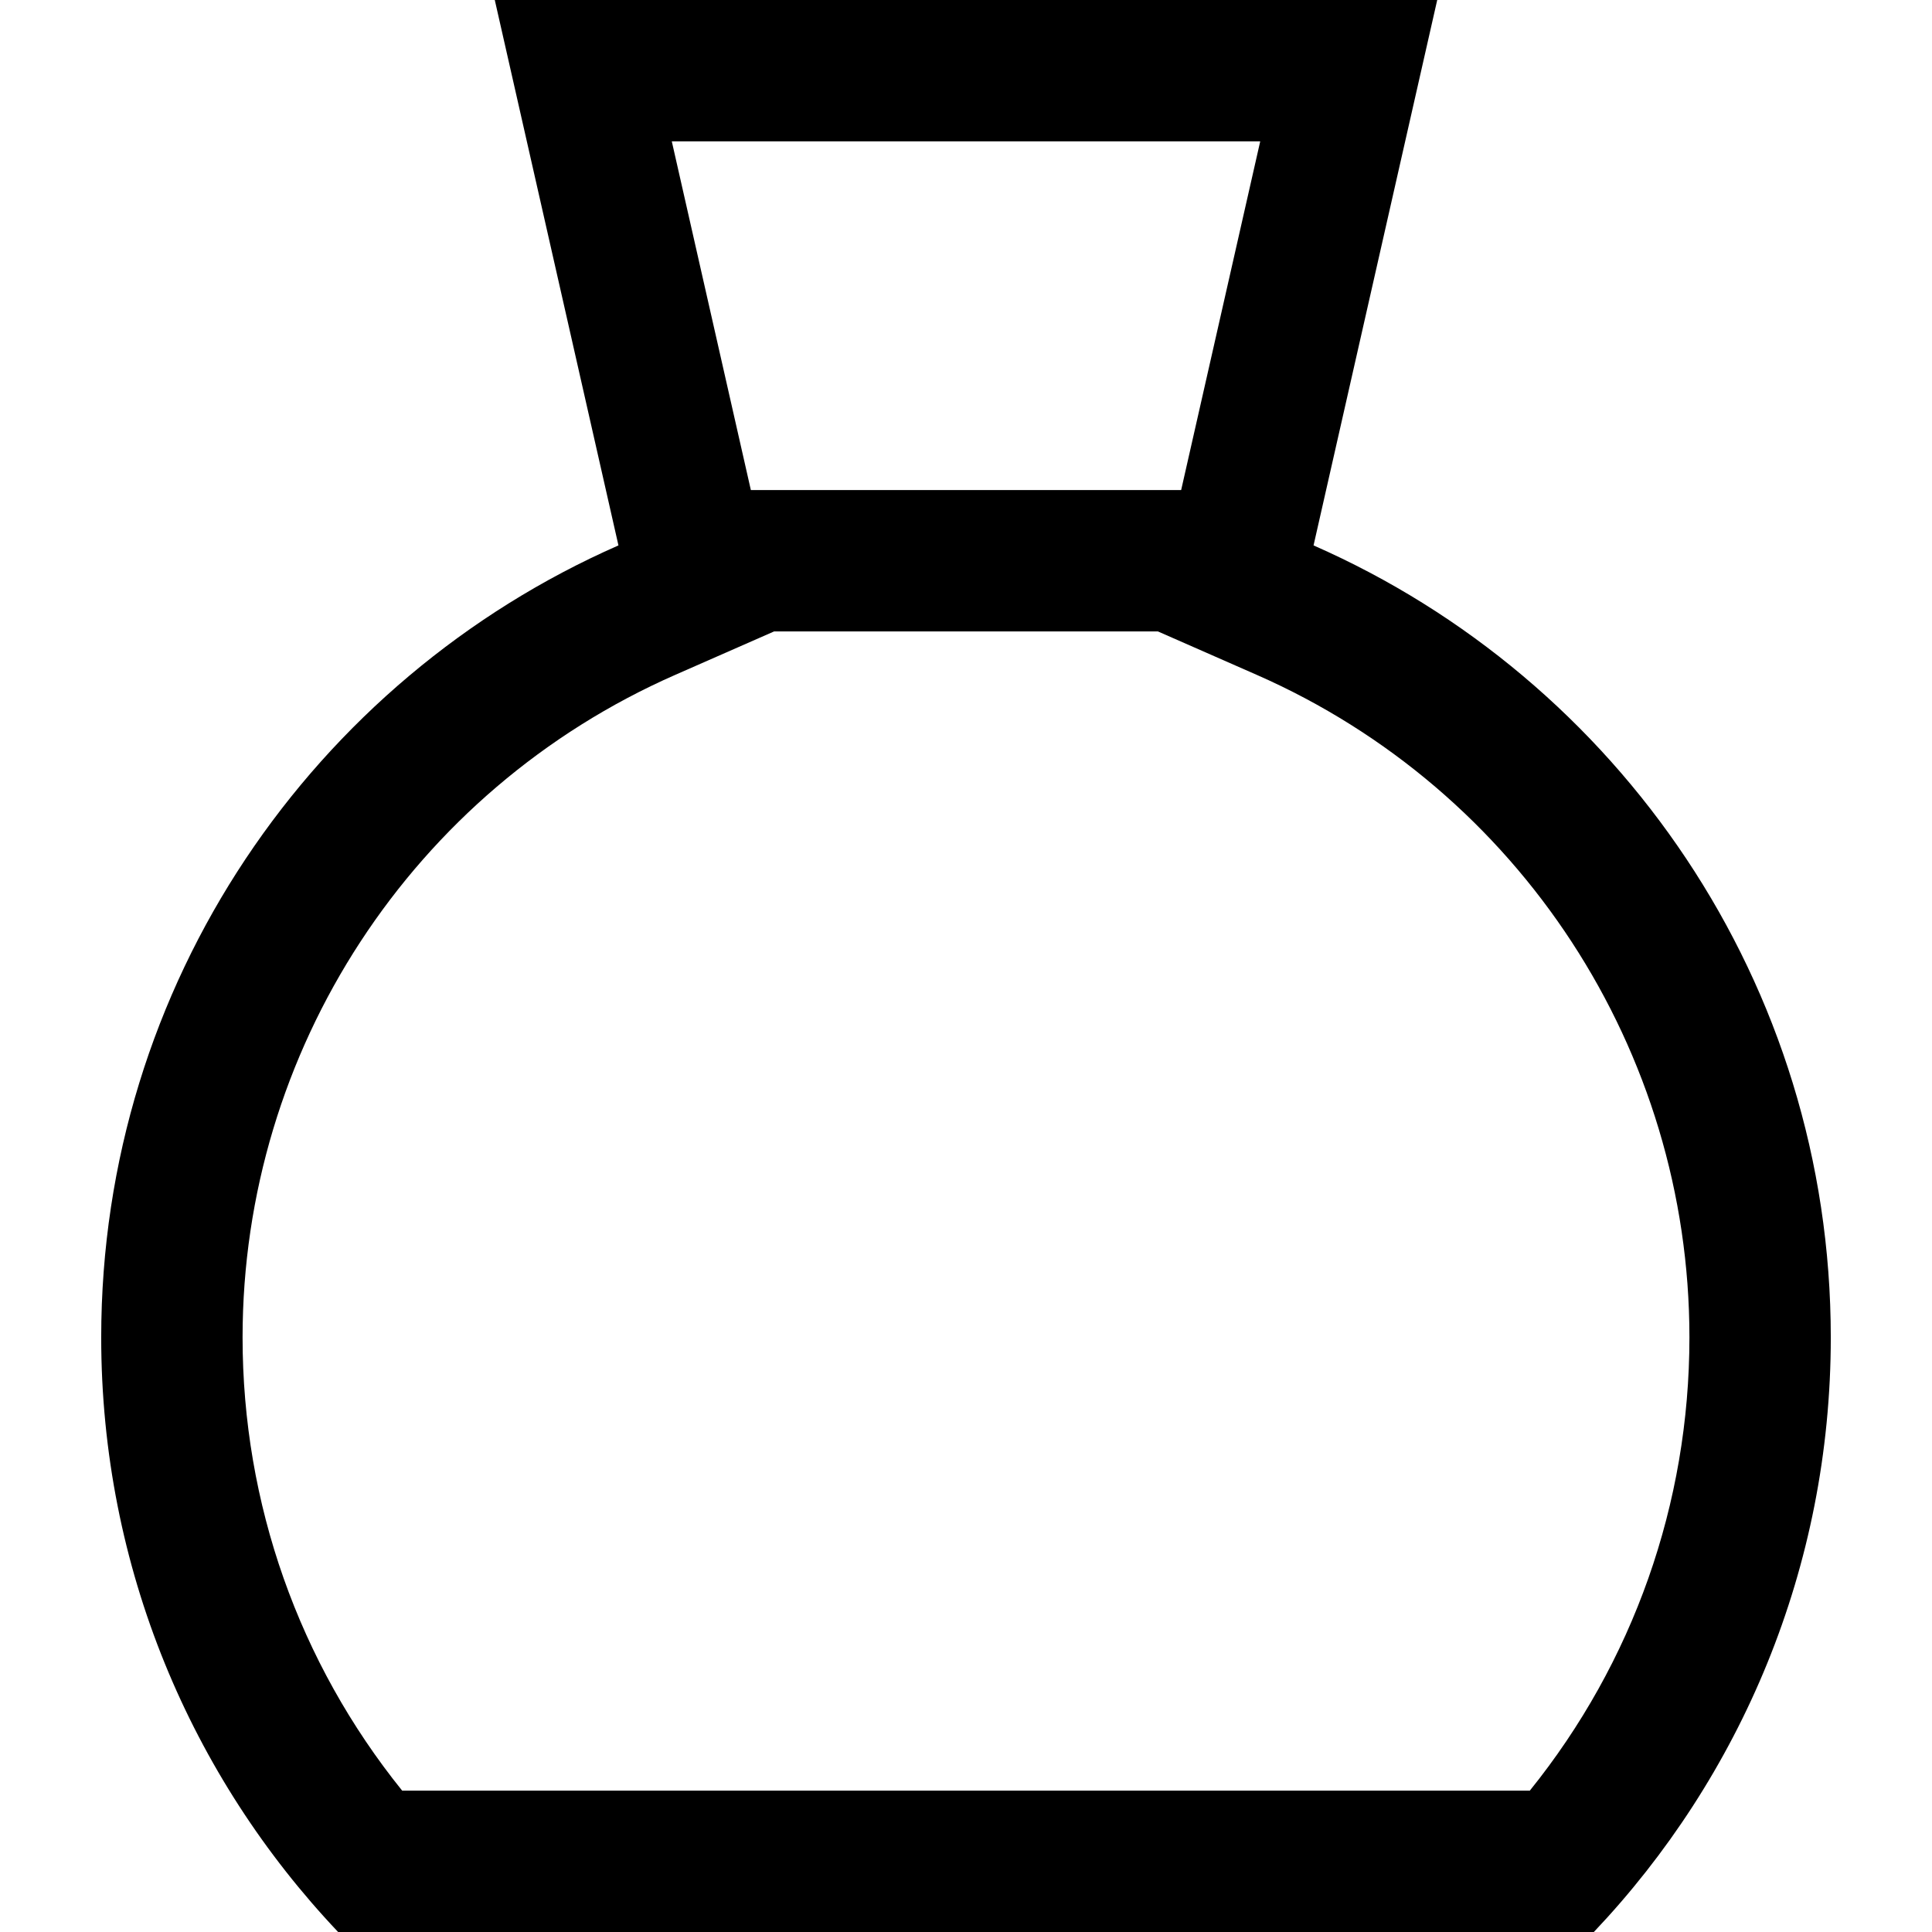 <?xml version="1.0" encoding="iso-8859-1"?>
<!-- Uploaded to: SVG Repo, www.svgrepo.com, Generator: SVG Repo Mixer Tools -->
<svg fill="#000000" height="800px" width="800px" version="1.1" id="Layer_1" xmlns="http://www.w3.org/2000/svg" xmlns:xlink="http://www.w3.org/1999/xlink" 
	 viewBox="0 0 512 512" xml:space="preserve">
<g>
	<g>
		<path d="M348.105,144.54L380.878,0H131.122l32.773,144.539C83.188,180.004,26.821,260.632,26.821,354.44
			c0,61.039,23.88,116.486,62.786,157.56h332.781c38.907-41.074,62.79-96.521,62.79-157.56
			C485.179,260.633,428.81,180.005,348.105,144.54z M333.97,37.463l-20.953,92.41H198.986l-20.953-92.41H333.97z M405.418,474.537
			H106.578C79.201,440.557,64.285,398.47,64.285,354.44c0-76.062,45.016-144.99,114.682-175.604l26.172-11.5h101.723l26.171,11.501
			c69.667,30.615,114.683,99.543,114.683,175.602C447.715,398.468,432.797,440.557,405.418,474.537z"/>
	</g>
</g>
</svg>